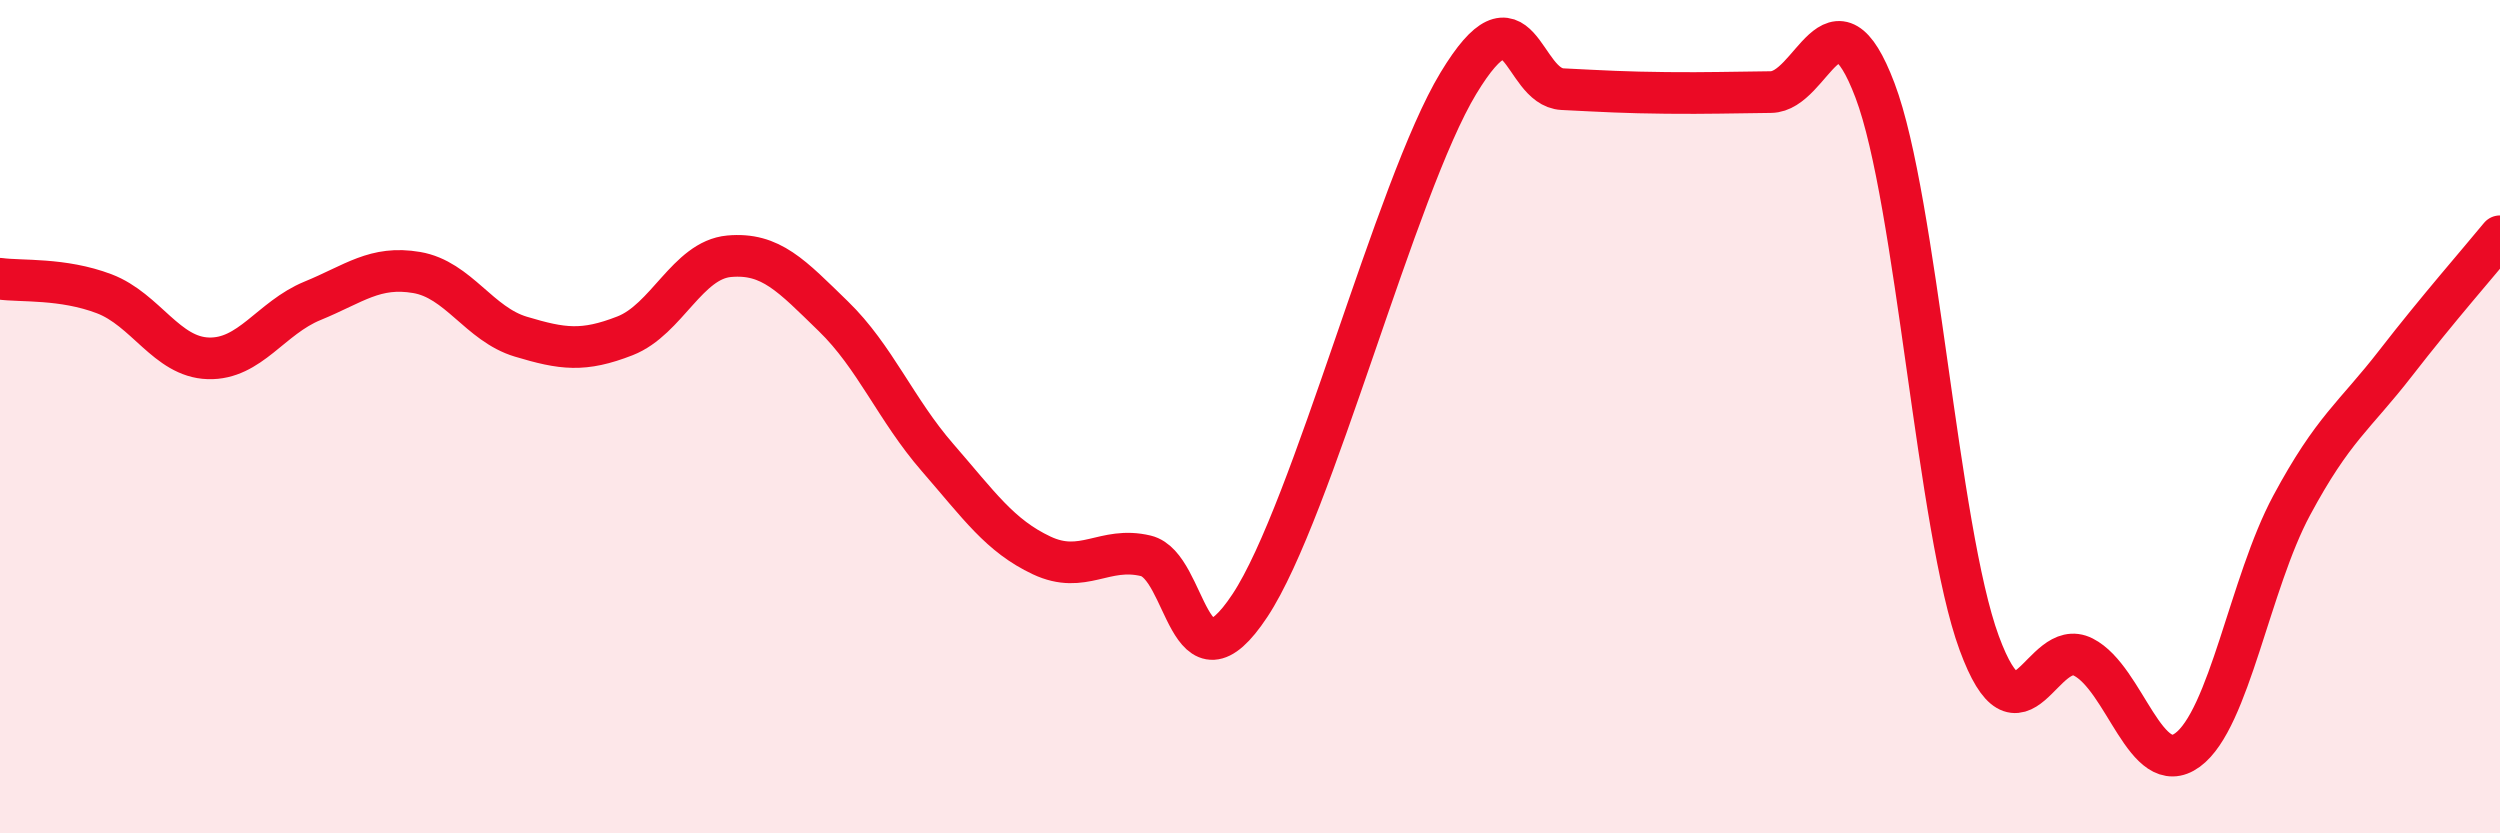 
    <svg width="60" height="20" viewBox="0 0 60 20" xmlns="http://www.w3.org/2000/svg">
      <path
        d="M 0,6.69 C 0.5,6.76 1.5,6.67 2.5,7.05 C 3.5,7.43 4,8.57 5,8.6 C 6,8.63 6.5,7.63 7.5,7.22 C 8.5,6.81 9,6.37 10,6.54 C 11,6.71 11.5,7.78 12.5,8.08 C 13.5,8.38 14,8.45 15,8.06 C 16,7.67 16.5,6.24 17.5,6.15 C 18.5,6.06 19,6.62 20,7.59 C 21,8.56 21.5,9.83 22.5,10.98 C 23.5,12.13 24,12.86 25,13.33 C 26,13.8 26.5,13.1 27.5,13.34 C 28.5,13.58 28.5,16.8 30,14.53 C 31.5,12.26 33.5,4.48 35,2 C 36.5,-0.48 36.5,2.09 37.5,2.14 C 38.5,2.19 39,2.22 40,2.23 C 41,2.24 41.5,2.22 42.5,2.21 C 43.5,2.2 44,-0.47 45,2.17 C 46,4.81 46.5,12.71 47.5,15.43 C 48.5,18.15 49,15.26 50,15.77 C 51,16.28 51.5,18.73 52.5,18 C 53.5,17.27 54,13.99 55,12.13 C 56,10.27 56.5,10 57.5,8.71 C 58.5,7.42 59.5,6.28 60,5.67L60 20L0 20Z"
        fill="#EB0A25"
        opacity="0.1"
        stroke-linecap="round"
        stroke-linejoin="round"
      />
      <path
        d="M 0,6.69 C 0.5,6.76 1.5,6.67 2.5,7.05 C 3.5,7.43 4,8.57 5,8.6 C 6,8.63 6.5,7.63 7.5,7.22 C 8.5,6.81 9,6.37 10,6.54 C 11,6.71 11.5,7.78 12.5,8.08 C 13.5,8.38 14,8.45 15,8.06 C 16,7.67 16.5,6.24 17.5,6.15 C 18.5,6.06 19,6.62 20,7.59 C 21,8.56 21.5,9.83 22.5,10.98 C 23.5,12.13 24,12.86 25,13.33 C 26,13.8 26.5,13.1 27.5,13.34 C 28.5,13.58 28.5,16.8 30,14.53 C 31.5,12.26 33.5,4.48 35,2 C 36.5,-0.48 36.5,2.09 37.5,2.14 C 38.5,2.19 39,2.22 40,2.23 C 41,2.24 41.5,2.22 42.5,2.21 C 43.5,2.2 44,-0.47 45,2.17 C 46,4.81 46.5,12.71 47.5,15.43 C 48.5,18.15 49,15.26 50,15.77 C 51,16.28 51.5,18.73 52.5,18 C 53.5,17.27 54,13.99 55,12.13 C 56,10.27 56.5,10 57.5,8.71 C 58.5,7.42 59.5,6.28 60,5.67"
        stroke="#EB0A25"
        stroke-width="1"
        fill="none"
        stroke-linecap="round"
        stroke-linejoin="round"
      />
    </svg>
  